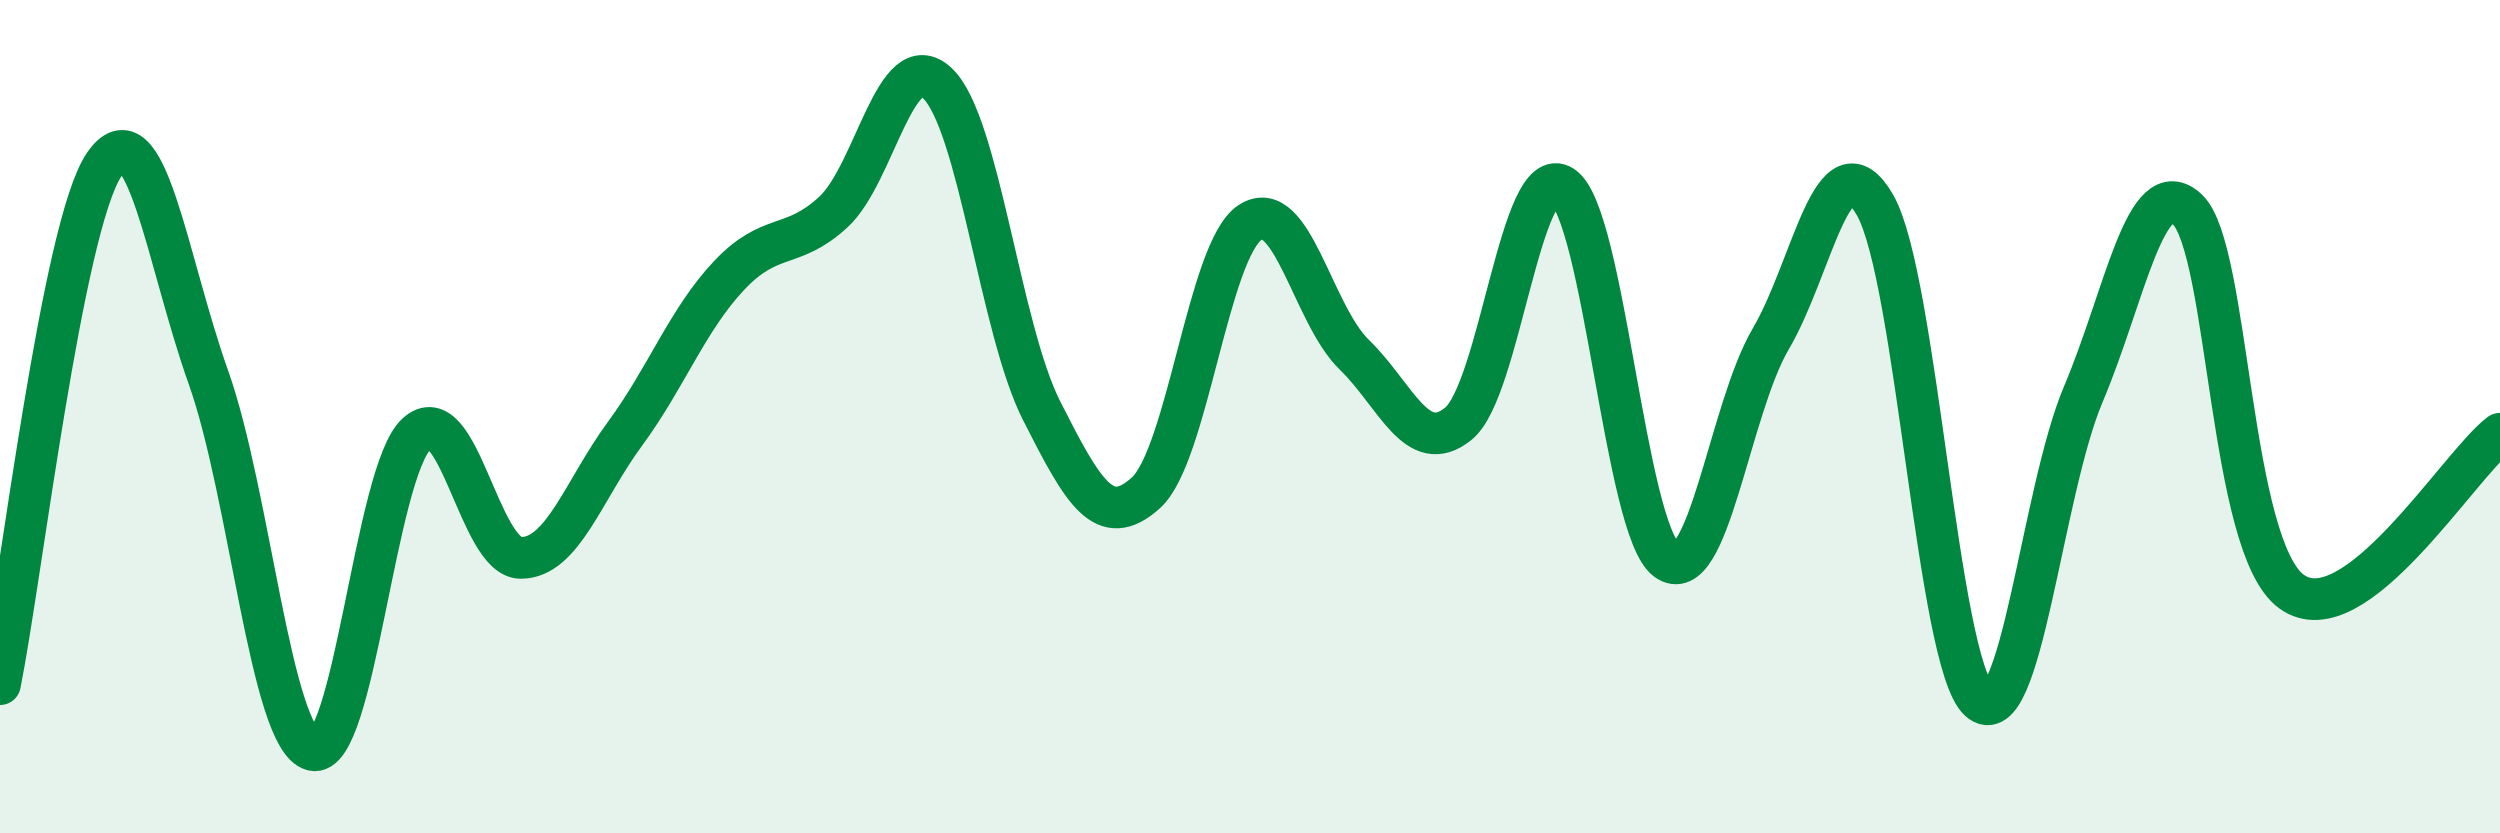 
    <svg width="60" height="20" viewBox="0 0 60 20" xmlns="http://www.w3.org/2000/svg">
      <path
        d="M 0,16.42 C 0.5,13.93 1.5,5.42 2.5,3.95 C 3.5,2.48 4,6.24 5,9.05 C 6,11.86 6.5,17.73 7.5,18 C 8.5,18.27 9,11.33 10,10.41 C 11,9.49 11.5,13.39 12.5,13.39 C 13.5,13.39 14,11.77 15,10.41 C 16,9.05 16.5,7.67 17.5,6.61 C 18.5,5.55 19,6.01 20,5.09 C 21,4.17 21.5,1.05 22.5,2 C 23.5,2.95 24,7.89 25,9.86 C 26,11.83 26.5,12.73 27.5,11.83 C 28.5,10.93 29,6 30,5.34 C 31,4.68 31.5,7.54 32.5,8.51 C 33.5,9.48 34,10.98 35,10.17 C 36,9.36 36.5,3.82 37.5,4.47 C 38.5,5.12 39,12.71 40,13.44 C 41,14.17 41.5,9.83 42.5,8.13 C 43.5,6.43 44,3.18 45,4.92 C 46,6.66 46.5,15.9 47.5,16.81 C 48.5,17.72 49,11.82 50,9.46 C 51,7.1 51.5,4.08 52.5,5.03 C 53.5,5.98 53.5,13.12 55,14.2 C 56.5,15.28 59,11.17 60,10.41L60 20L0 20Z"
        fill="#008740"
        opacity="0.1"
        stroke-linecap="round"
        stroke-linejoin="round"
      />
      <path
        d="M 0,16.42 C 0.5,13.93 1.5,5.42 2.5,3.95 C 3.5,2.48 4,6.24 5,9.05 C 6,11.86 6.5,17.73 7.5,18 C 8.5,18.27 9,11.33 10,10.41 C 11,9.49 11.5,13.39 12.5,13.39 C 13.5,13.39 14,11.77 15,10.41 C 16,9.05 16.5,7.67 17.5,6.61 C 18.5,5.55 19,6.01 20,5.09 C 21,4.17 21.5,1.05 22.5,2 C 23.5,2.95 24,7.89 25,9.86 C 26,11.83 26.5,12.73 27.5,11.83 C 28.5,10.93 29,6 30,5.34 C 31,4.68 31.5,7.54 32.5,8.51 C 33.5,9.48 34,10.98 35,10.17 C 36,9.36 36.5,3.82 37.5,4.47 C 38.5,5.12 39,12.71 40,13.44 C 41,14.17 41.5,9.83 42.5,8.13 C 43.5,6.43 44,3.18 45,4.92 C 46,6.66 46.5,15.9 47.5,16.81 C 48.5,17.72 49,11.82 50,9.46 C 51,7.1 51.5,4.08 52.5,5.03 C 53.5,5.98 53.5,13.12 55,14.2 C 56.5,15.28 59,11.17 60,10.41"
        stroke="#008740"
        stroke-width="1"
        fill="none"
        stroke-linecap="round"
        stroke-linejoin="round"
      />
    </svg>
  